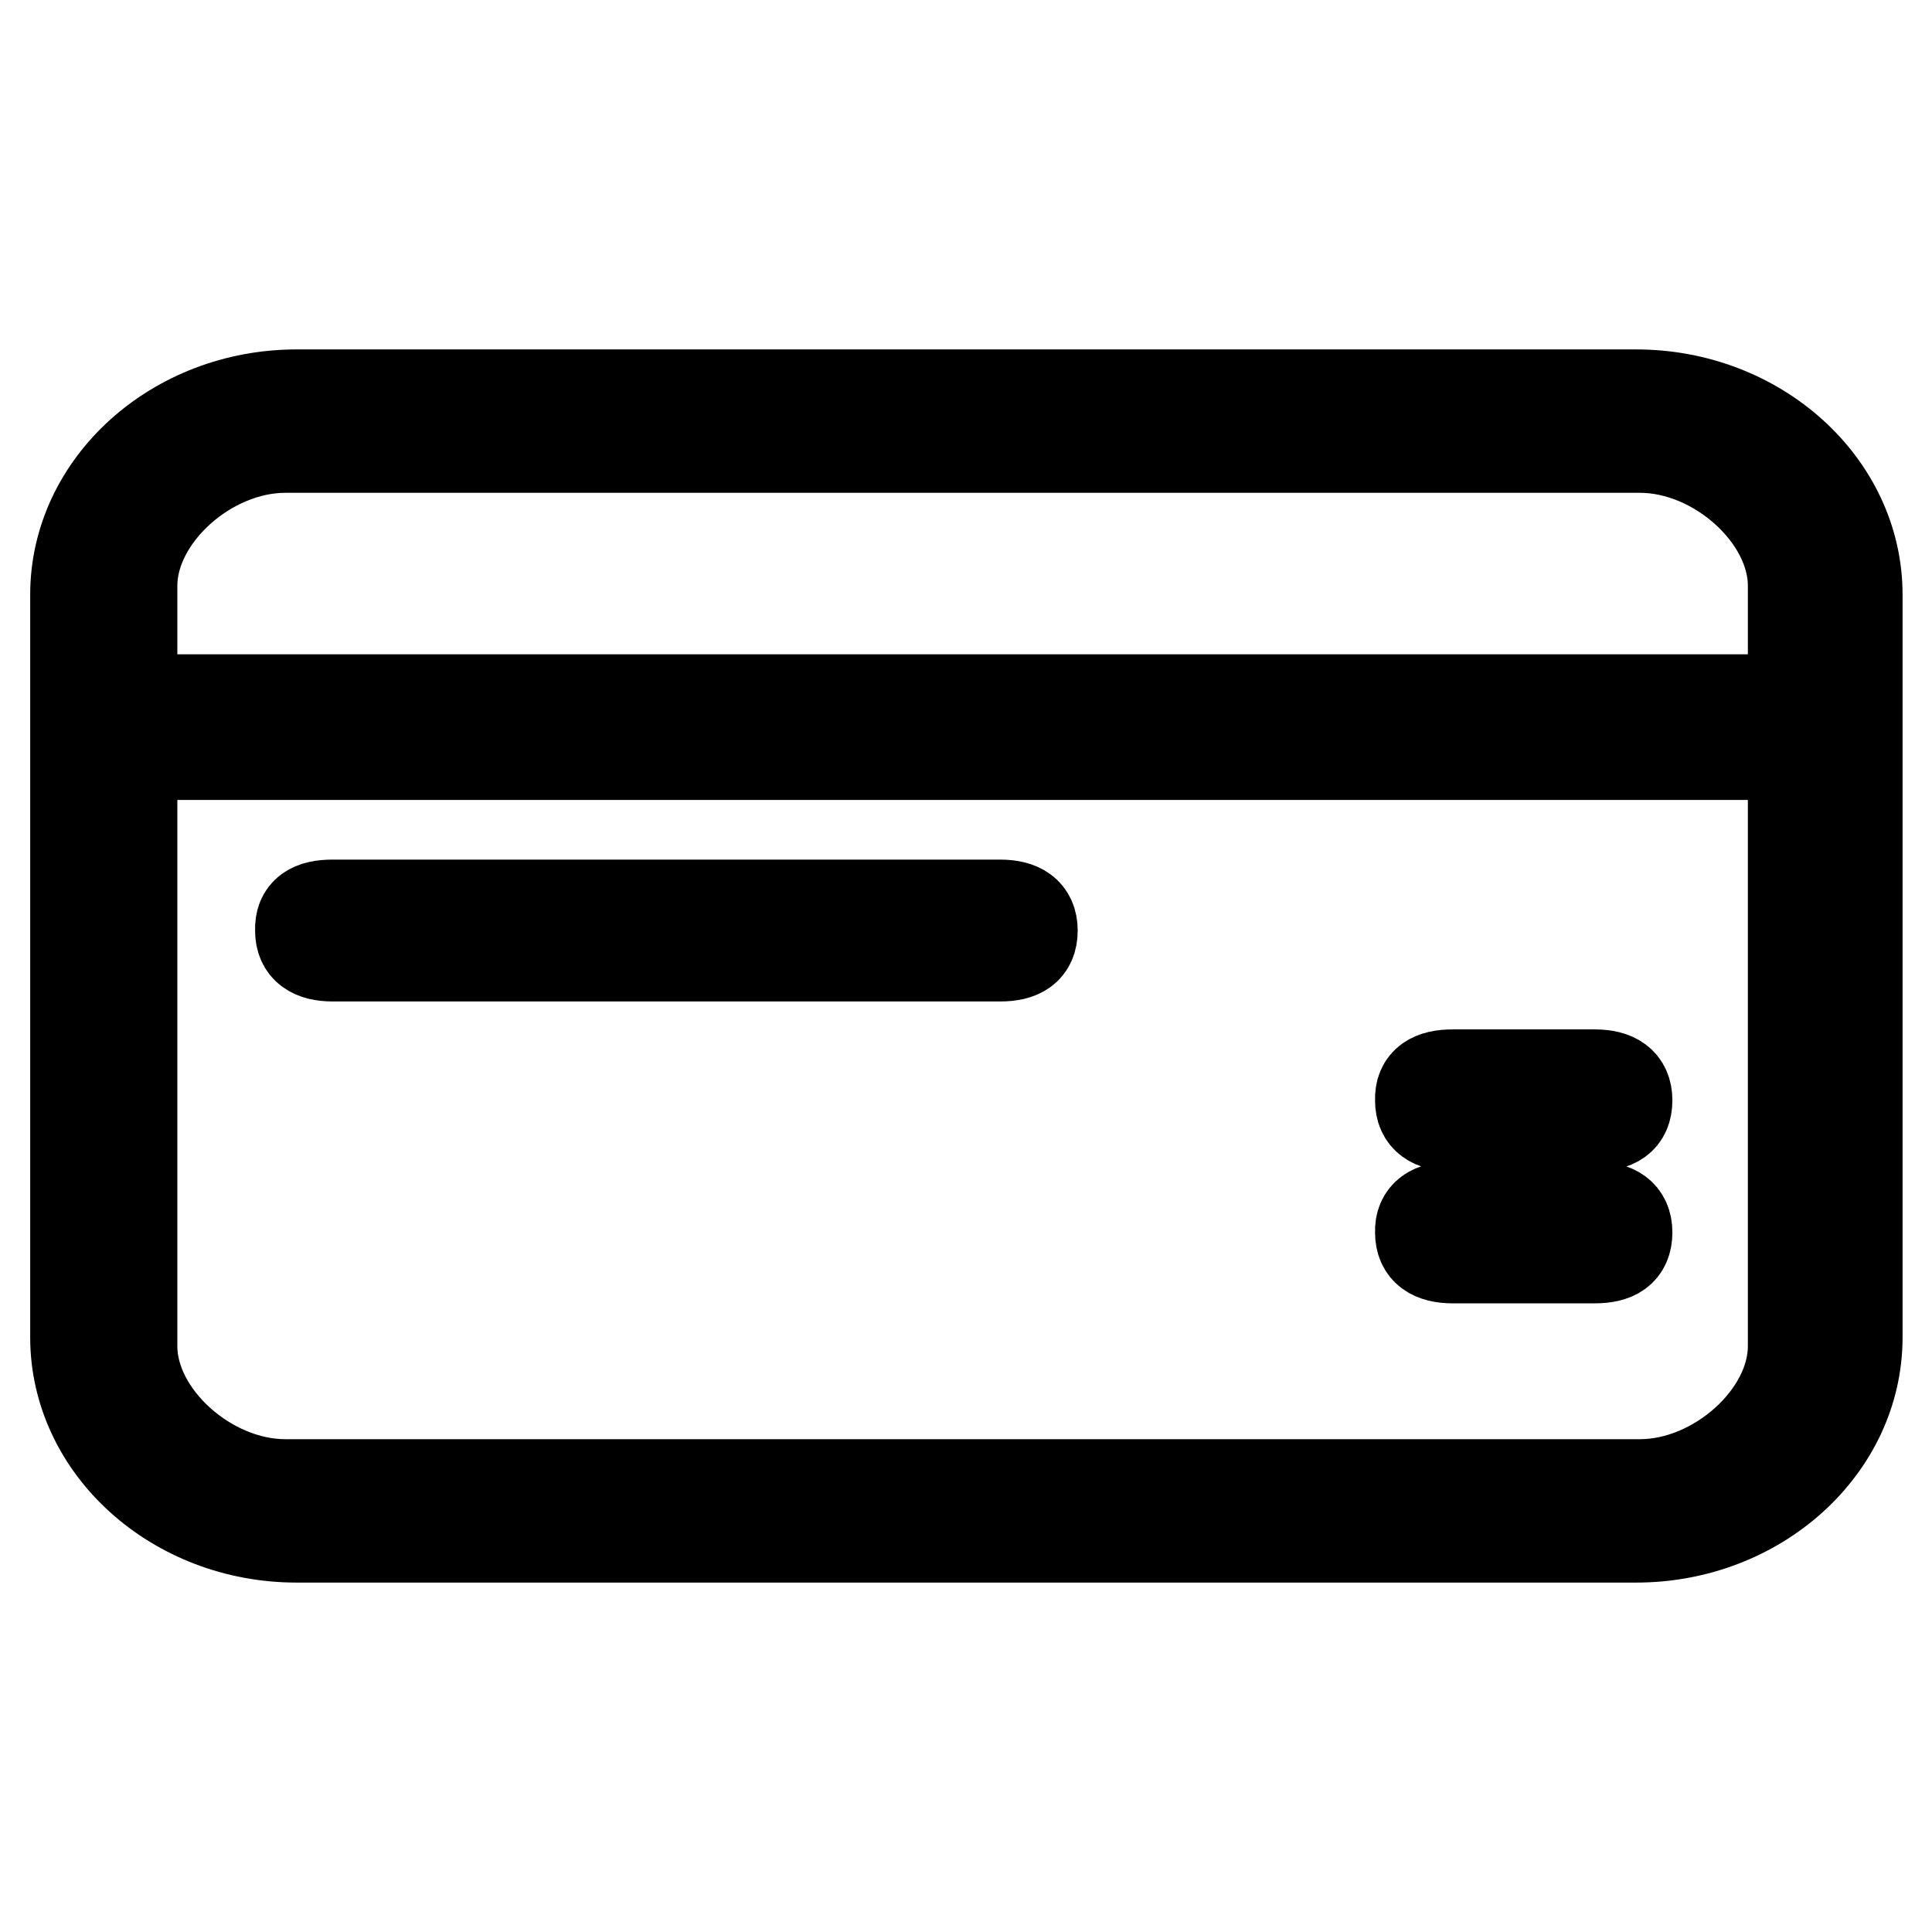 <?xml version="1.0" encoding="utf-8"?>
<!-- Svg Vector Icons : http://www.onlinewebfonts.com/icon -->
<!DOCTYPE svg PUBLIC "-//W3C//DTD SVG 1.1//EN" "http://www.w3.org/Graphics/SVG/1.1/DTD/svg11.dtd">
<svg version="1.1" xmlns="http://www.w3.org/2000/svg" xmlns:xlink="http://www.w3.org/1999/xlink" x="0px" y="0px" viewBox="0 0 256 256" enable-background="new 0 0 256 256" xml:space="preserve">
<g> <path stroke-width="12" fill-opacity="0" stroke="#000000"  d="M39.3,52.3h177.5c16.1,0,29.3,11.9,29.3,26.5v98.4c0,14.6-13.2,26.5-29.3,26.5H39.3 c-16.1,0-29.3-11.9-29.3-26.5V78.8C10,64.2,23.2,52.3,39.3,52.3L39.3,52.3z M237.6,100H17.5v78.4c0,9.2,10.1,18.3,20.3,18.3h179.5 c10.2,0,20.3-9.1,20.3-18.3V100L237.6,100L237.6,100z M17.5,92.7h220.1V77.6c0-9.2-10.1-18.3-20.3-18.3H37.8 c-10.2,0-20.3,9.1-20.3,18.3V92.7L17.5,92.7L17.5,92.7z M44.1,119.9h88.4c2.7,0,4.3,1,4.3,3.4l0,0c0,2.5-1.6,3.4-4.3,3.4H44.1 c-2.7,0-4.3-1-4.3-3.4l0,0C39.7,120.8,41.3,119.9,44.1,119.9L44.1,119.9z M192.5,142.4h18.8c2.7,0,4.3,1,4.3,3.4l0,0 c0,2.5-1.6,3.4-4.3,3.4h-18.8c-2.7,0-4.3-1-4.3-3.4l0,0C188.1,143.3,189.8,142.4,192.5,142.4L192.5,142.4z M192.5,159.9h18.8 c2.7,0,4.3,1,4.3,3.4l0,0c0,2.5-1.6,3.4-4.3,3.4h-18.8c-2.7,0-4.3-1-4.3-3.4l0,0C188.1,160.9,189.8,159.9,192.5,159.9L192.5,159.9z "/></g>
</svg>
